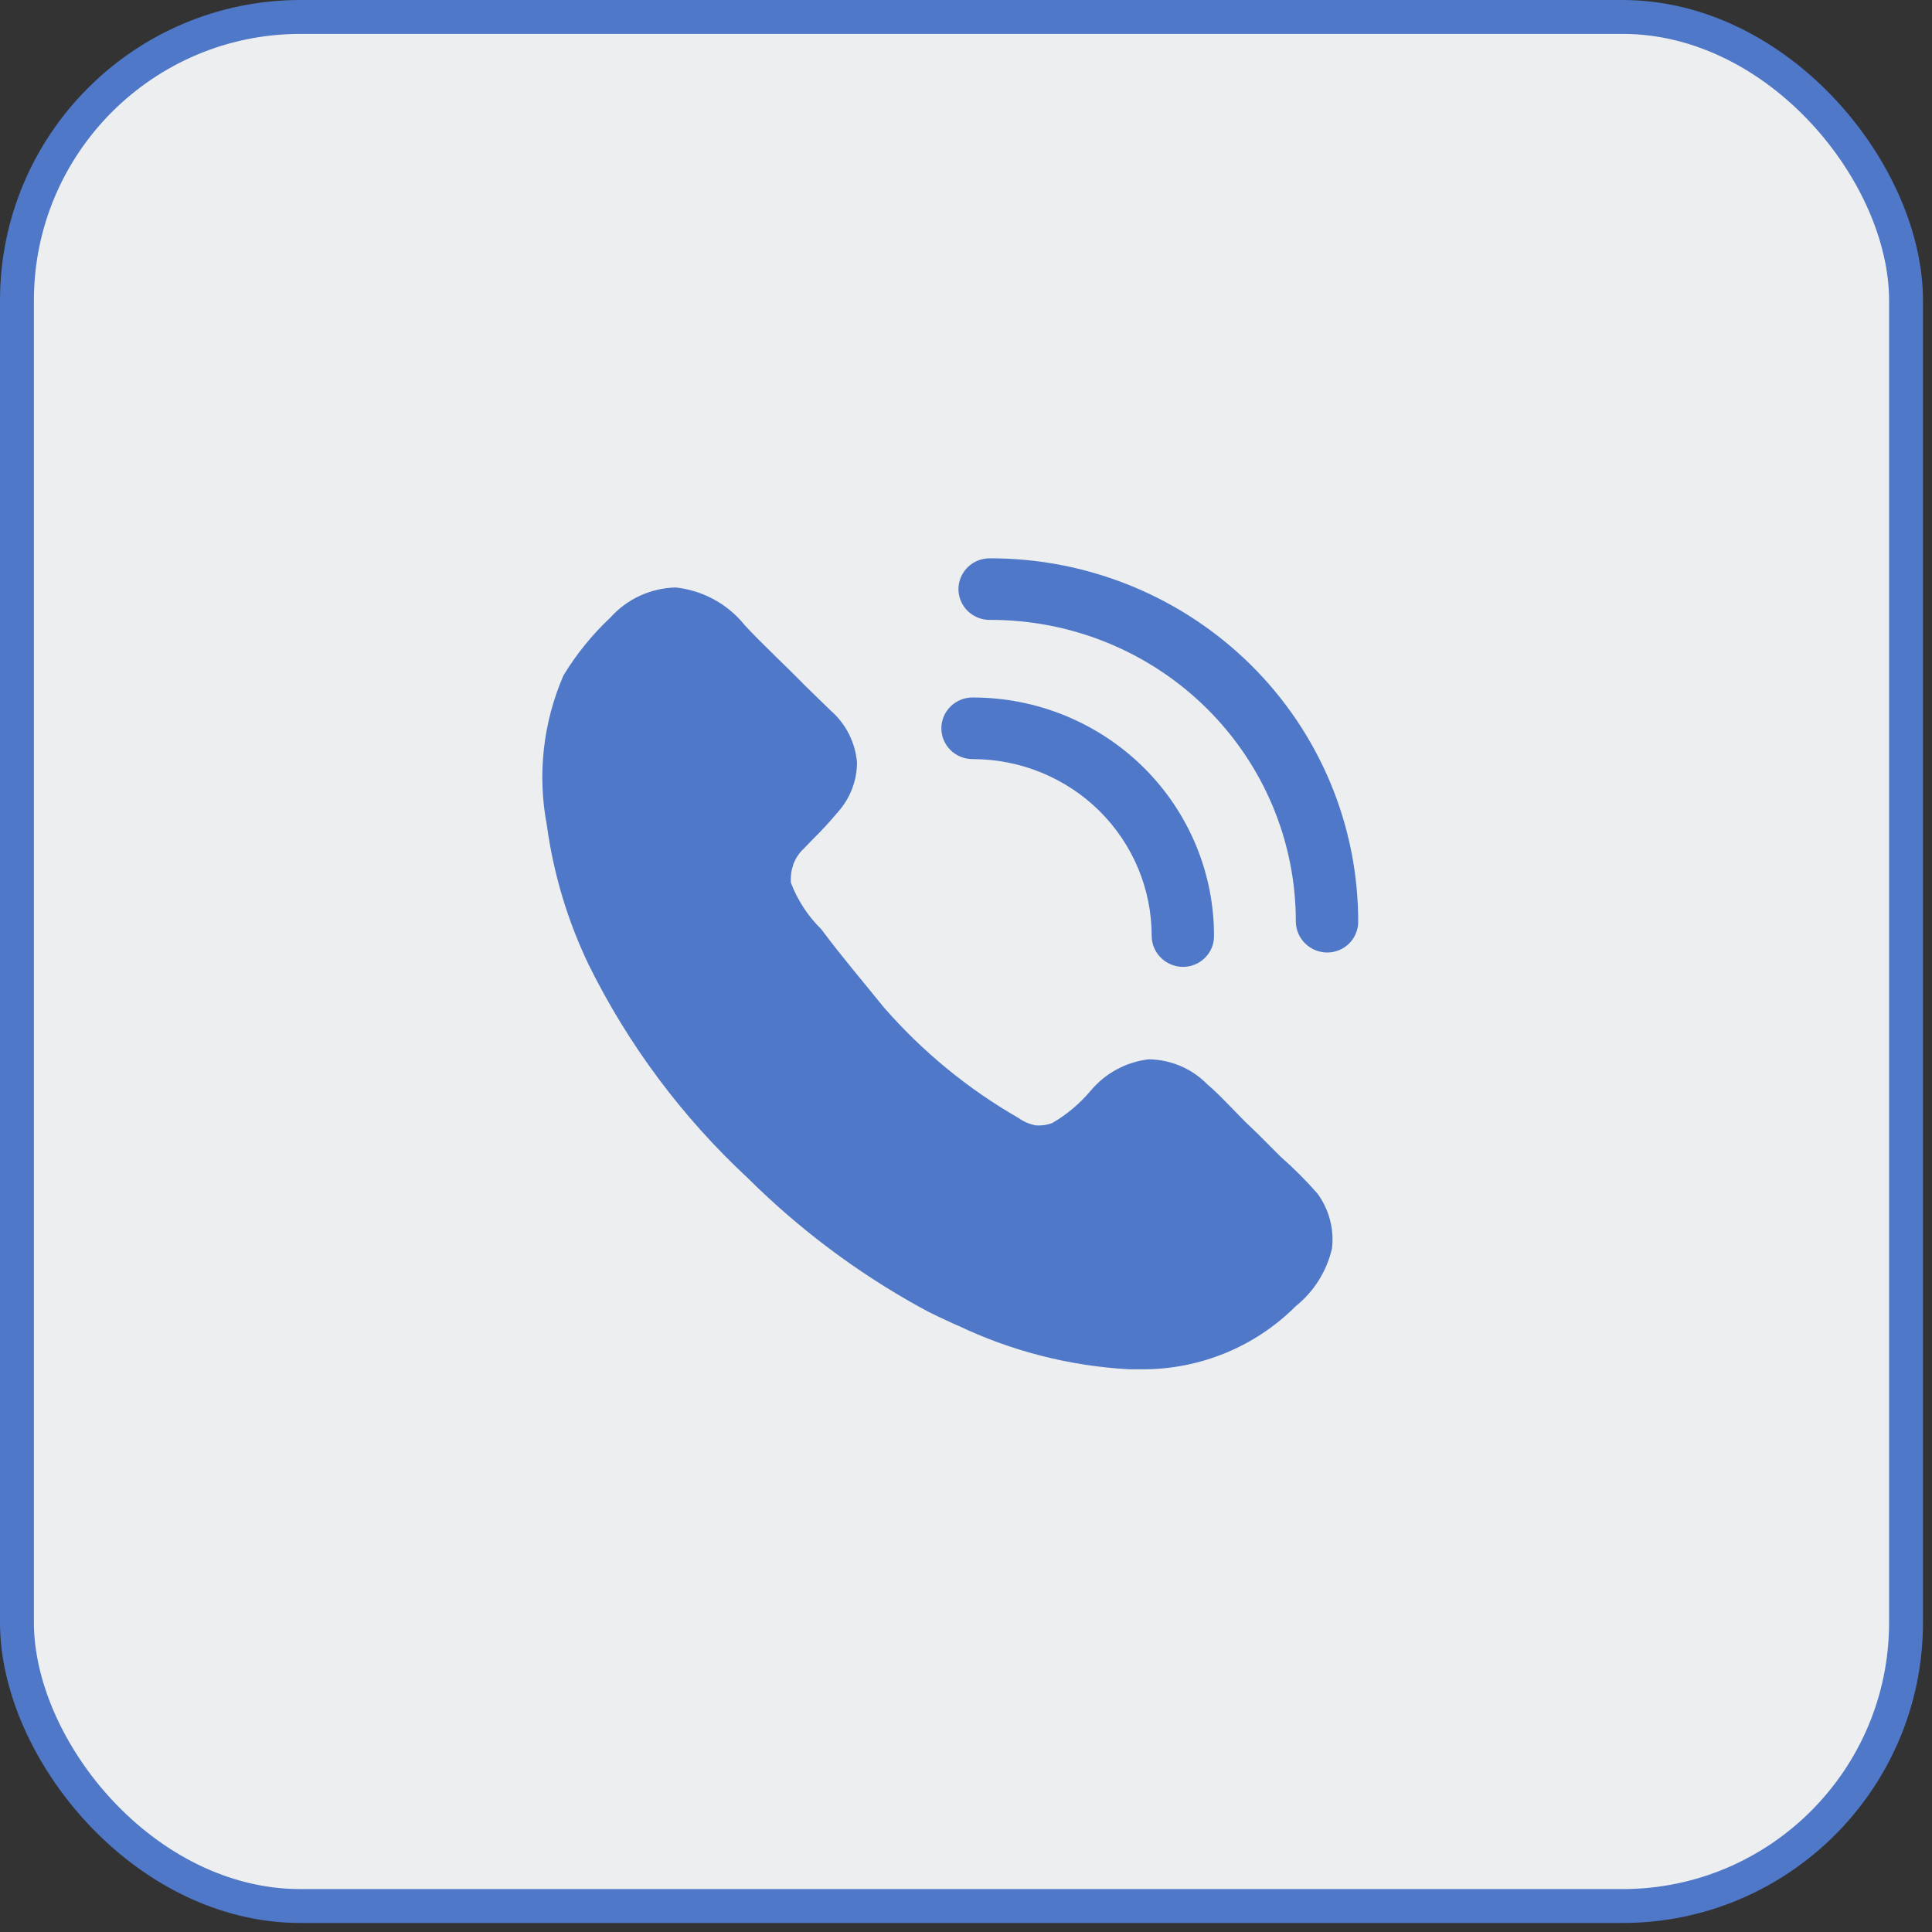 <?xml version="1.0" encoding="UTF-8"?> <svg xmlns="http://www.w3.org/2000/svg" width="57" height="57" viewBox="0 0 57 57" fill="none"><rect x="0" y="0" width="57" height="57" fill="#333333" stroke="none"/><rect x="0.5" y="0.5" width="55.734" height="55.734" rx="8.365" fill="#EDEEEF"></rect><rect x="0.5" y="0.5" width="55.734" height="55.734" rx="8.365" stroke="#5078C8"></rect><path d="M39.299 36.826C39.147 37.497 38.771 38.099 38.232 38.534C37.642 39.124 36.94 39.594 36.165 39.914C35.39 40.234 34.559 40.399 33.719 40.399H33.327C31.565 40.304 29.839 39.864 28.251 39.103H28.239C27.871 38.933 27.491 38.764 27.122 38.557C25.269 37.531 23.569 36.254 22.07 34.765C20.127 32.961 18.531 30.822 17.363 28.453C16.742 27.155 16.327 25.77 16.134 24.347C15.85 22.858 16.02 21.318 16.625 19.925C17.007 19.296 17.473 18.722 18.011 18.217C18.253 17.947 18.549 17.728 18.88 17.576C19.212 17.424 19.571 17.341 19.936 17.332C20.334 17.375 20.718 17.496 21.068 17.688C21.417 17.879 21.725 18.137 21.973 18.447C22.524 19.04 23.198 19.658 23.751 20.228L24.511 20.967C24.958 21.358 25.234 21.905 25.284 22.494C25.284 23.034 25.082 23.555 24.719 23.96C24.484 24.242 24.234 24.513 23.971 24.771L23.726 25.025C23.583 25.156 23.474 25.318 23.407 25.498C23.346 25.675 23.322 25.857 23.334 26.043C23.529 26.557 23.834 27.025 24.228 27.412C24.842 28.235 25.455 28.951 26.081 29.726C27.212 31.023 28.554 32.125 30.052 32.986C30.205 33.096 30.382 33.17 30.569 33.203C30.73 33.215 30.895 33.191 31.047 33.131C31.475 32.882 31.855 32.562 32.174 32.185C32.603 31.667 33.218 31.332 33.891 31.253C34.538 31.261 35.156 31.523 35.608 31.98C35.853 32.185 36.123 32.464 36.381 32.731L36.748 33.106L37.128 33.47L37.779 34.123C38.167 34.464 38.531 34.827 38.87 35.215C39.211 35.68 39.364 36.256 39.299 36.826ZM34.898 28.526C34.654 28.524 34.422 28.427 34.25 28.257C34.078 28.087 33.98 27.858 33.978 27.617C33.979 26.931 33.843 26.252 33.578 25.618C33.313 24.984 32.924 24.408 32.433 23.922C31.942 23.437 31.358 23.053 30.717 22.791C30.075 22.529 29.387 22.395 28.693 22.396C28.449 22.396 28.215 22.3 28.042 22.13C27.87 21.959 27.773 21.728 27.773 21.487C27.773 21.246 27.87 21.015 28.042 20.845C28.215 20.674 28.449 20.578 28.693 20.578C29.629 20.577 30.556 20.758 31.421 21.111C32.286 21.465 33.072 21.983 33.734 22.637C34.396 23.291 34.92 24.067 35.278 24.922C35.636 25.777 35.819 26.693 35.817 27.617C35.818 27.737 35.794 27.855 35.748 27.966C35.702 28.076 35.634 28.176 35.549 28.261C35.463 28.345 35.362 28.412 35.25 28.458C35.138 28.503 35.018 28.526 34.898 28.526Z" fill="#5078C8"></path><path d="M39.151 28.102C38.908 28.099 38.675 28.003 38.504 27.833C38.332 27.664 38.234 27.434 38.231 27.194C38.233 26.025 38.001 24.867 37.55 23.787C37.098 22.706 36.436 21.725 35.6 20.898C34.764 20.07 33.771 19.414 32.678 18.966C31.585 18.519 30.414 18.288 29.23 18.289C29.107 18.293 28.984 18.273 28.868 18.229C28.753 18.186 28.648 18.119 28.559 18.035C28.47 17.95 28.399 17.848 28.351 17.736C28.302 17.623 28.277 17.503 28.277 17.381C28.277 17.258 28.302 17.137 28.351 17.025C28.399 16.913 28.47 16.811 28.559 16.726C28.648 16.642 28.753 16.575 28.868 16.532C28.984 16.488 29.107 16.468 29.23 16.472C30.655 16.472 32.066 16.75 33.382 17.289C34.698 17.828 35.893 18.618 36.9 19.613C37.907 20.609 38.705 21.791 39.249 23.092C39.793 24.393 40.072 25.787 40.071 27.194C40.071 27.314 40.047 27.432 40.001 27.542C39.955 27.653 39.887 27.753 39.802 27.837C39.716 27.922 39.615 27.989 39.503 28.034C39.391 28.08 39.272 28.102 39.151 28.102Z" fill="#5078C8"></path></svg> 